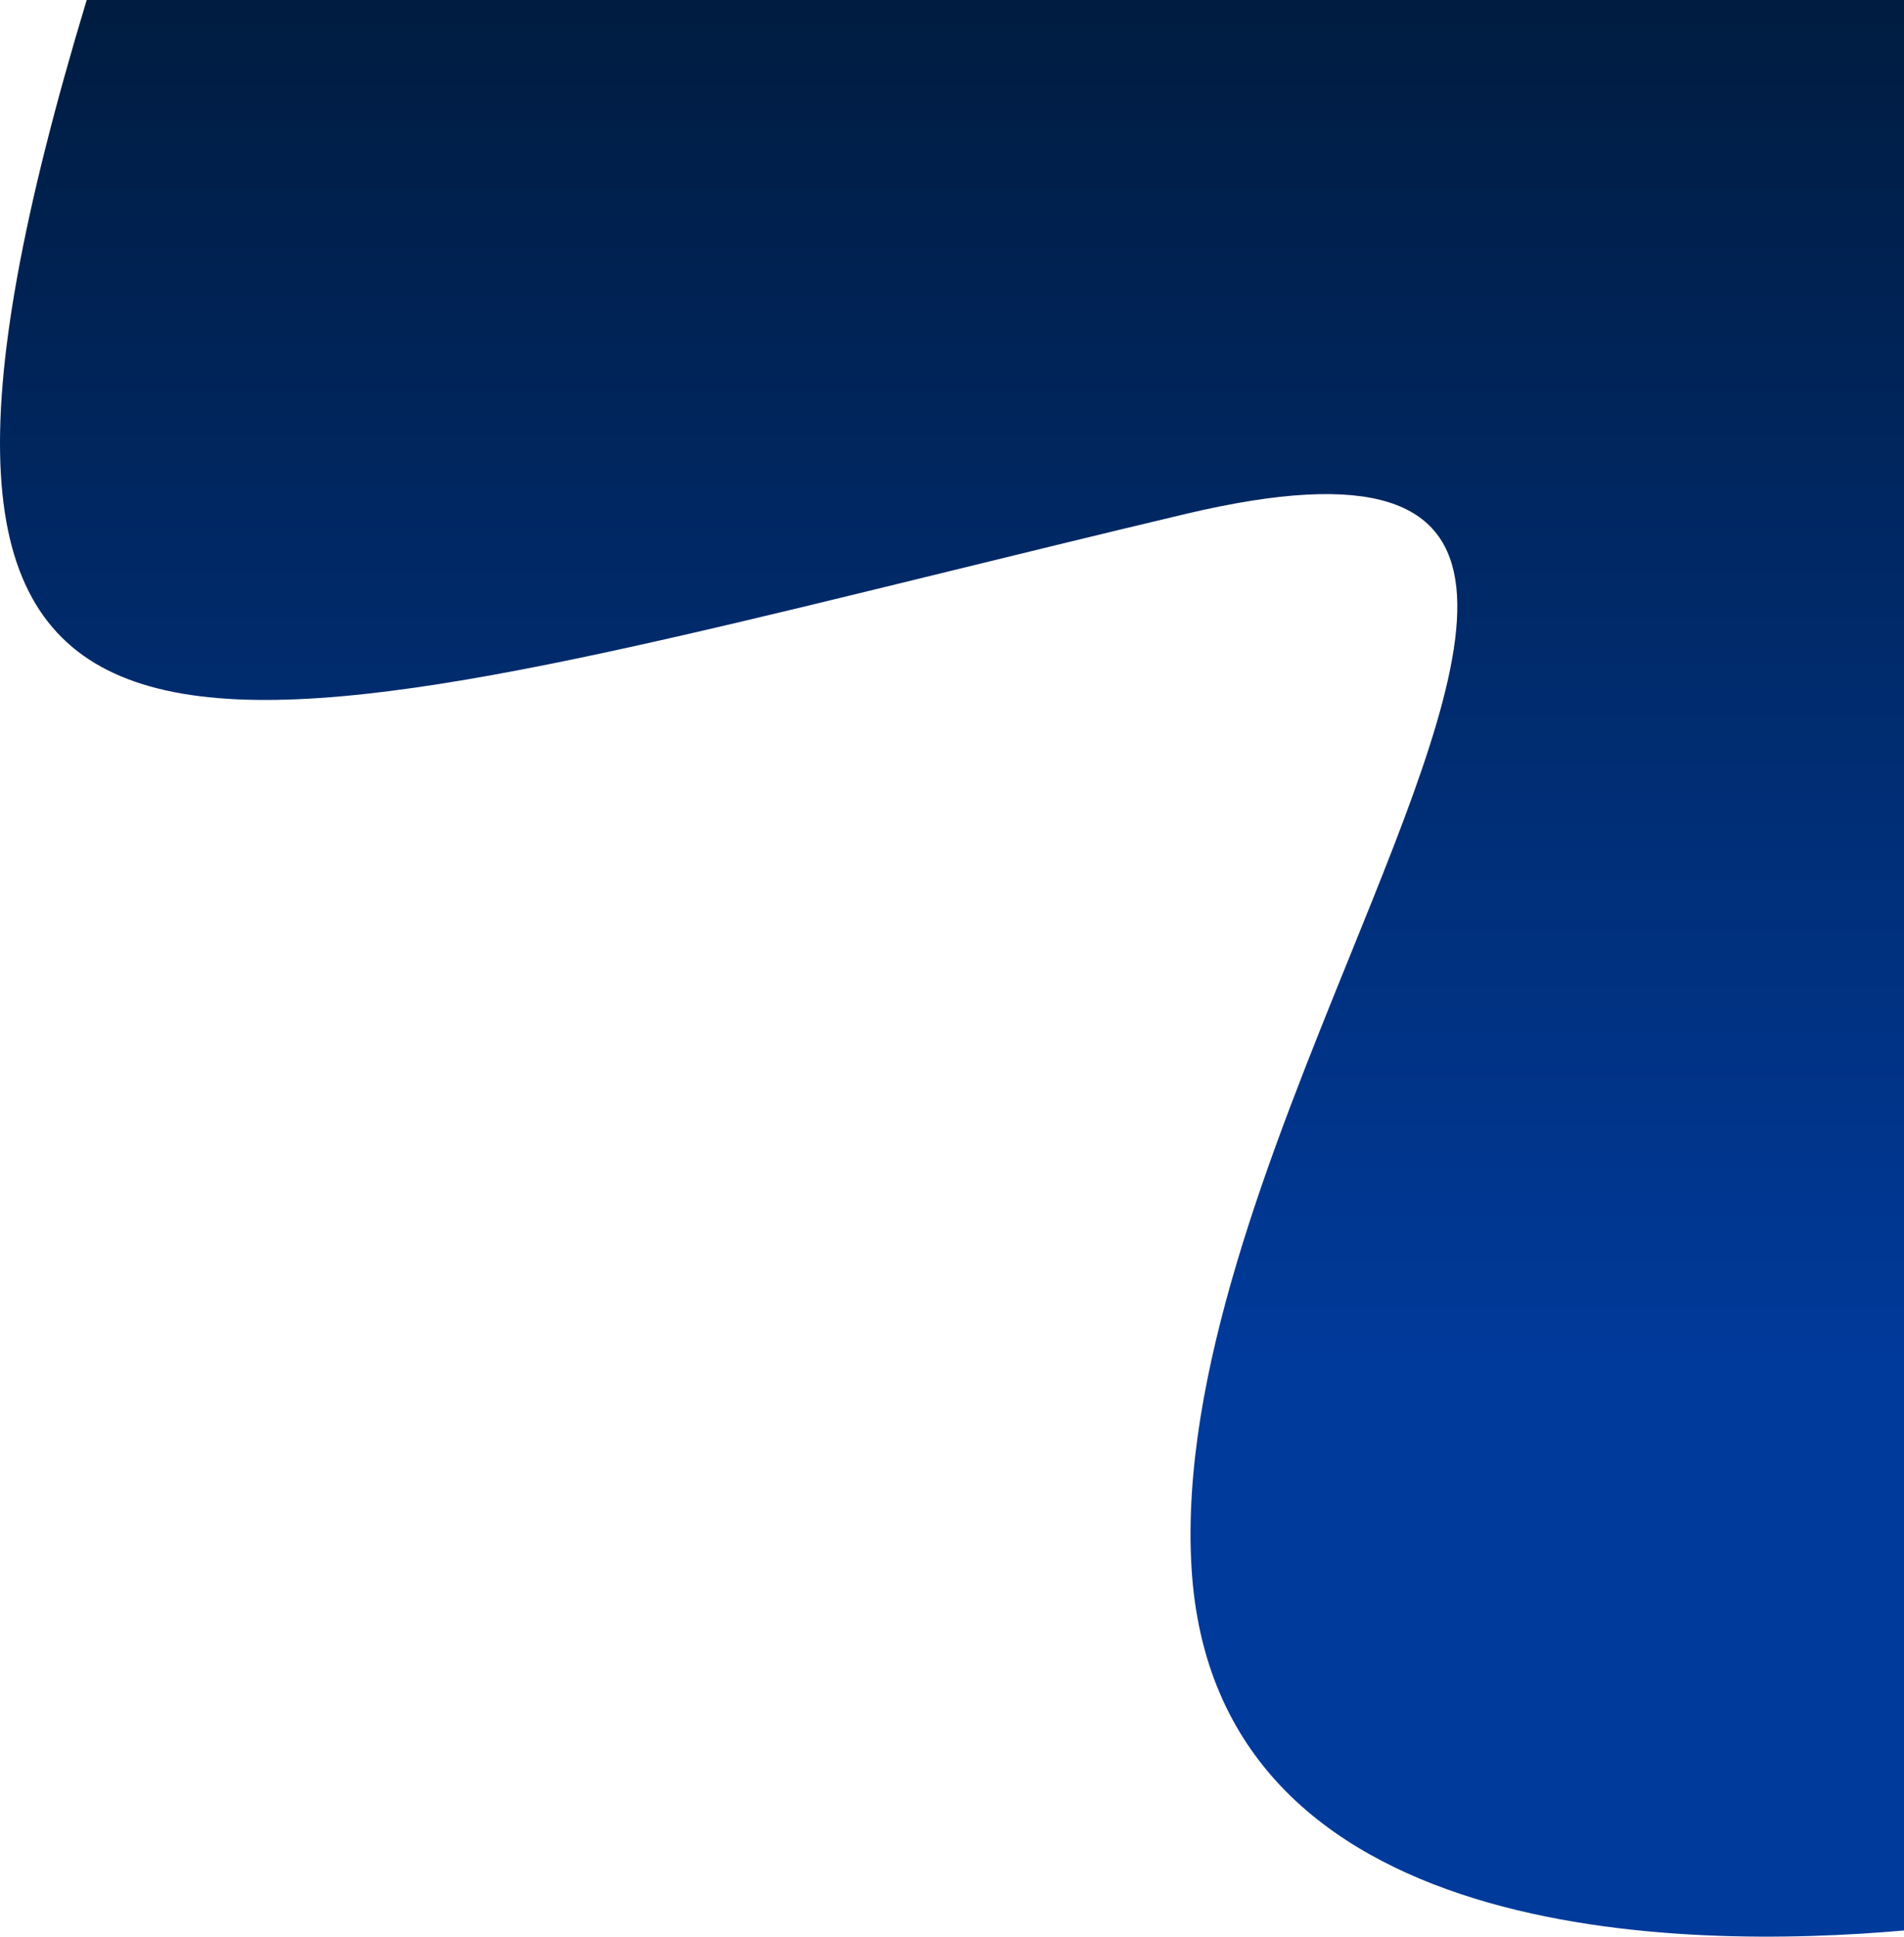 <?xml version="1.0" encoding="UTF-8"?> <svg xmlns="http://www.w3.org/2000/svg" width="662" height="673" viewBox="0 0 662 673" fill="none"><path fill-rule="evenodd" clip-rule="evenodd" d="M662 670.855C586.397 677.516 422.051 676.654 414.271 544.668C410.33 477.791 441.994 399.675 469.321 332.263C512.149 226.608 544.32 147.243 412.045 178.642C383.138 185.504 355.676 192.233 329.683 198.602C51.089 266.864 -58.702 293.765 30.149 0H662V670.855Z" fill="url(#paint0_linear_8_371)"></path><defs><linearGradient id="paint0_linear_8_371" x1="331" y1="0" x2="331" y2="673" gradientUnits="userSpaceOnUse"><stop stop-color="#001C40"></stop><stop offset="0.71" stop-color="#003A9B"></stop></linearGradient></defs></svg> 